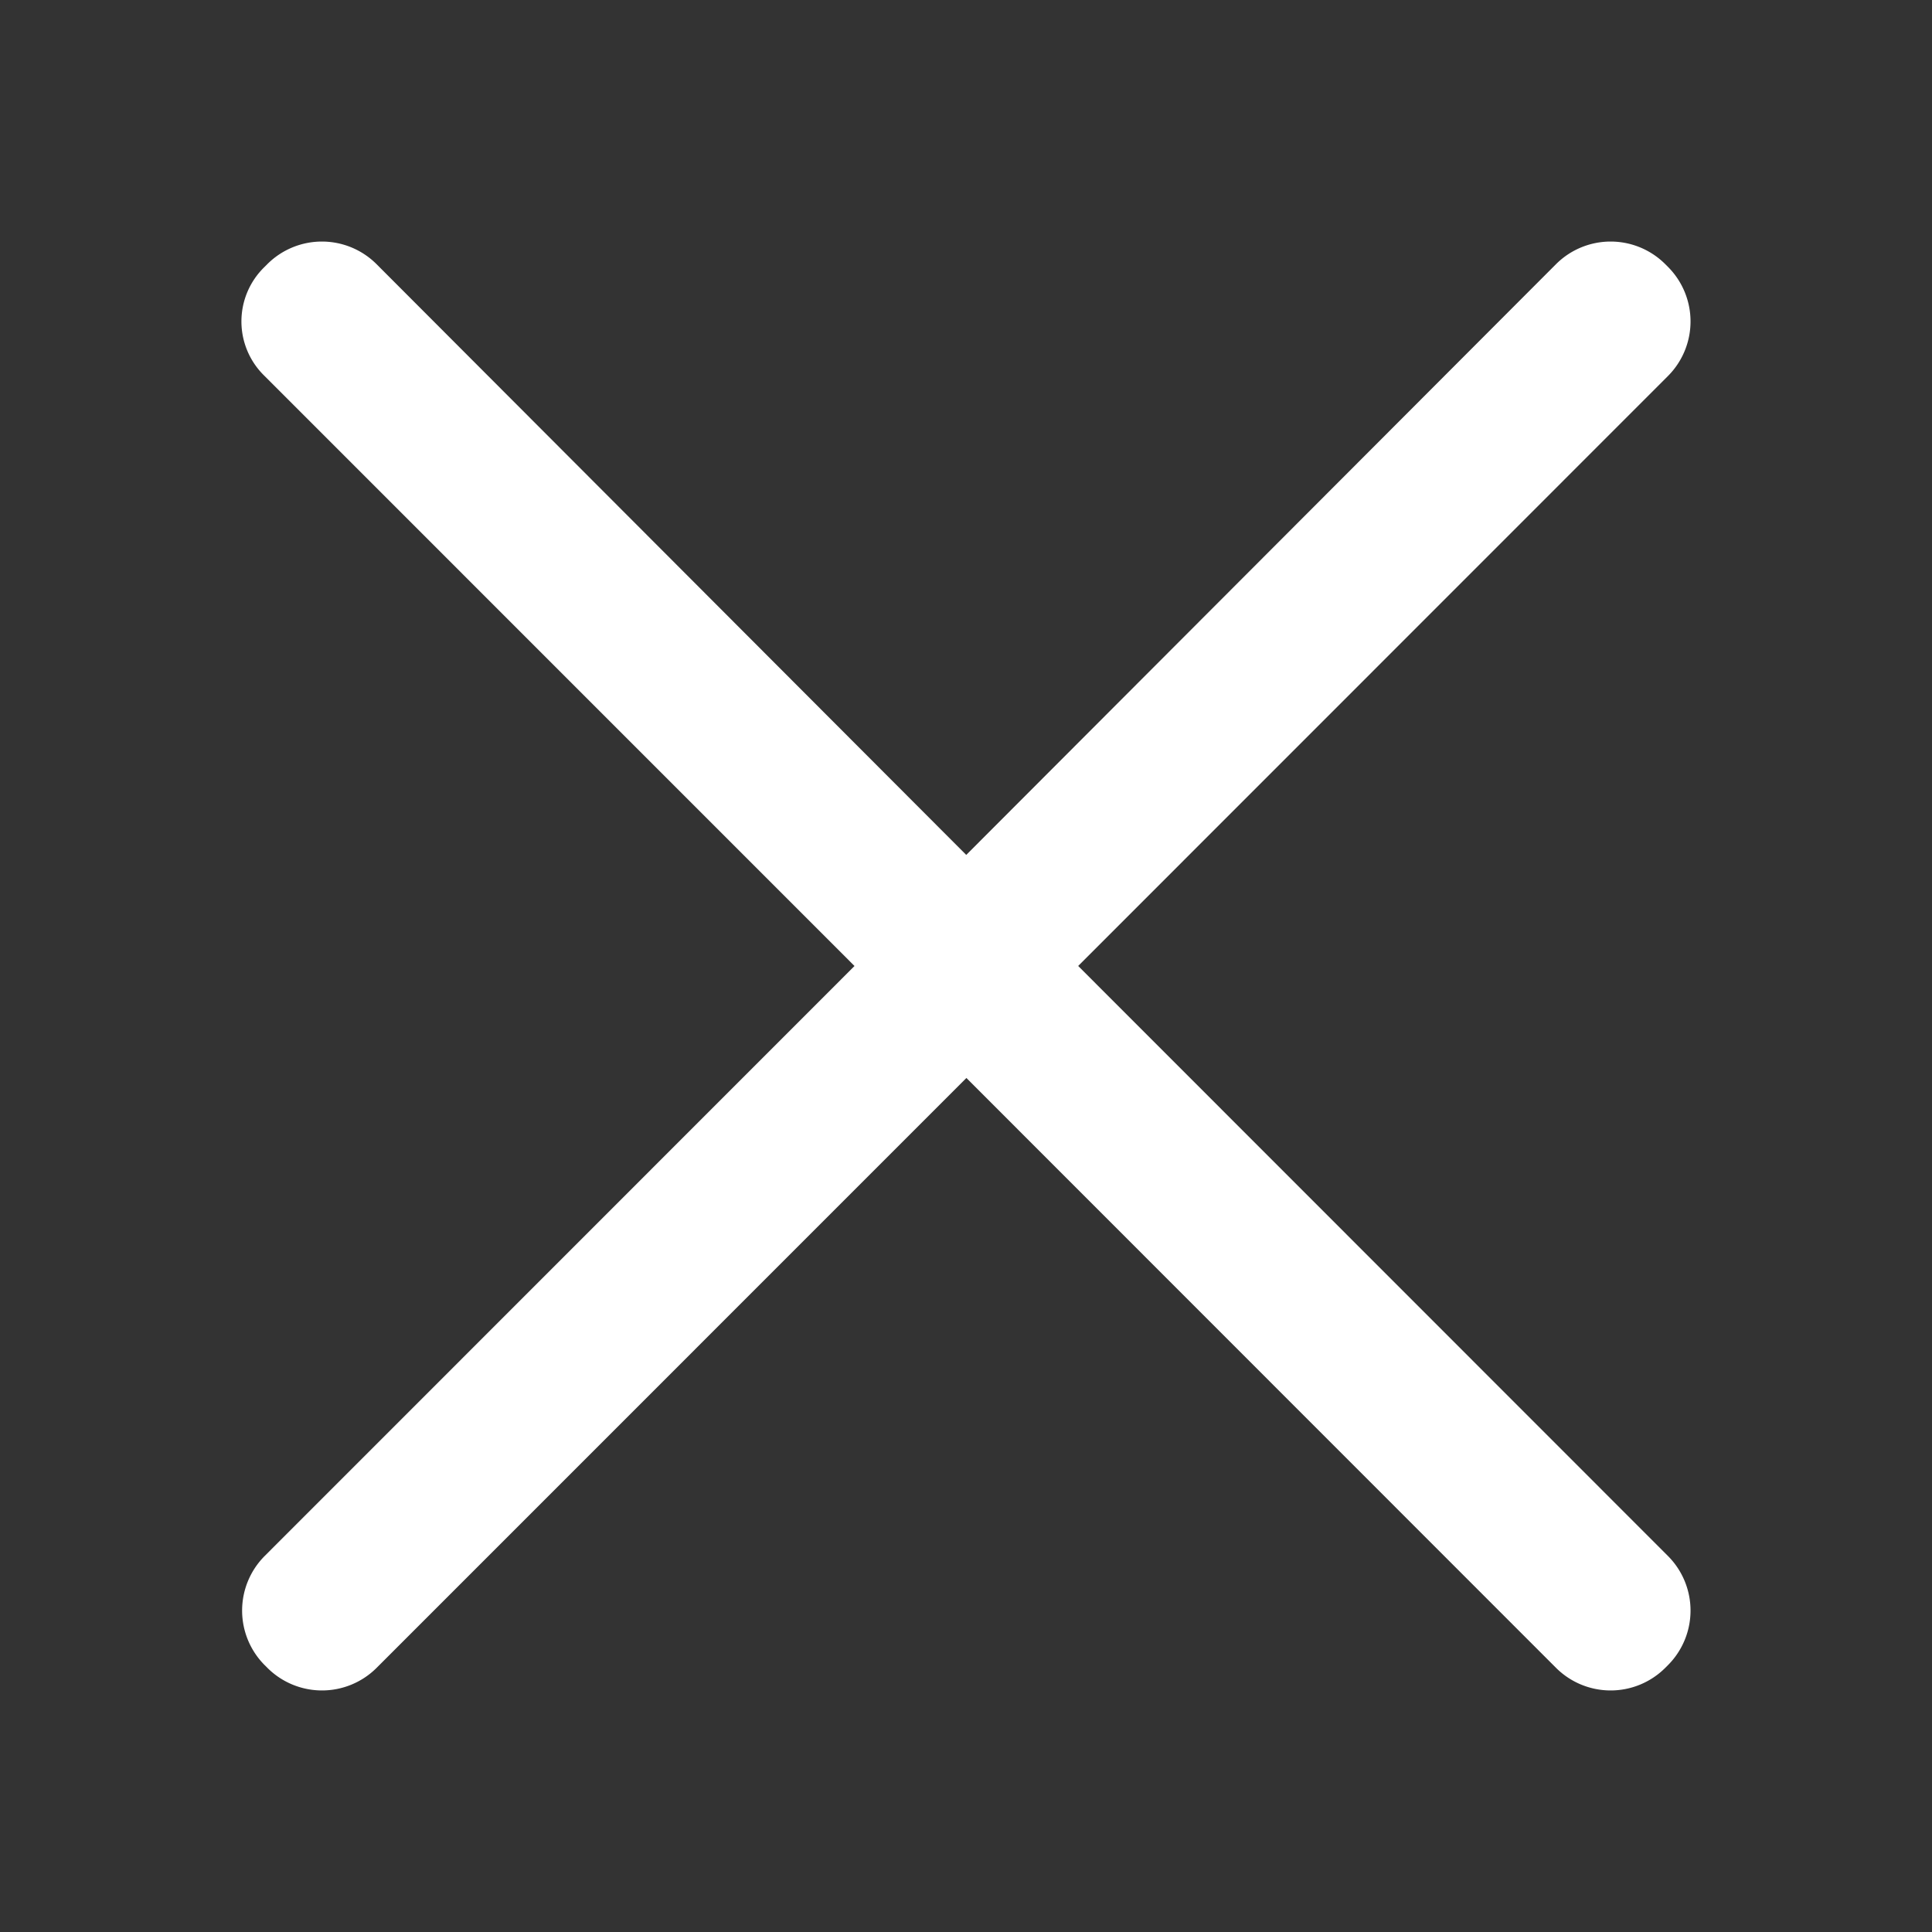 <svg width="24" height="24" viewBox="0 0 24 24" xmlns="http://www.w3.org/2000/svg">
    <rect x="0" y="0" width="24" height="24" fill="#333333" stroke="none"/>
    <g fill="none" fill-rule="evenodd">
        <path d="M0 0h24v24H0z"/>
        <path d="m13.393 12 7.33-7.332a.96.96 0 0 0 0-1.35l-.04-.04a.96.96 0 0 0-1.35 0l-7.33 7.342-7.329-7.342a.96.96 0 0 0-1.35 0l-.04.04a.942.942 0 0 0 0 1.35L10.615 12l-7.33 7.332a.96.96 0 0 0 0 1.35l.04.04a.96.96 0 0 0 1.35 0l7.33-7.331 7.328 7.331a.96.96 0 0 0 1.35 0l.04-.04a.96.96 0 0 0 0-1.35L13.394 12z" fill="#FFF" fill-rule="nonzero"/>
    </g>
</svg>
